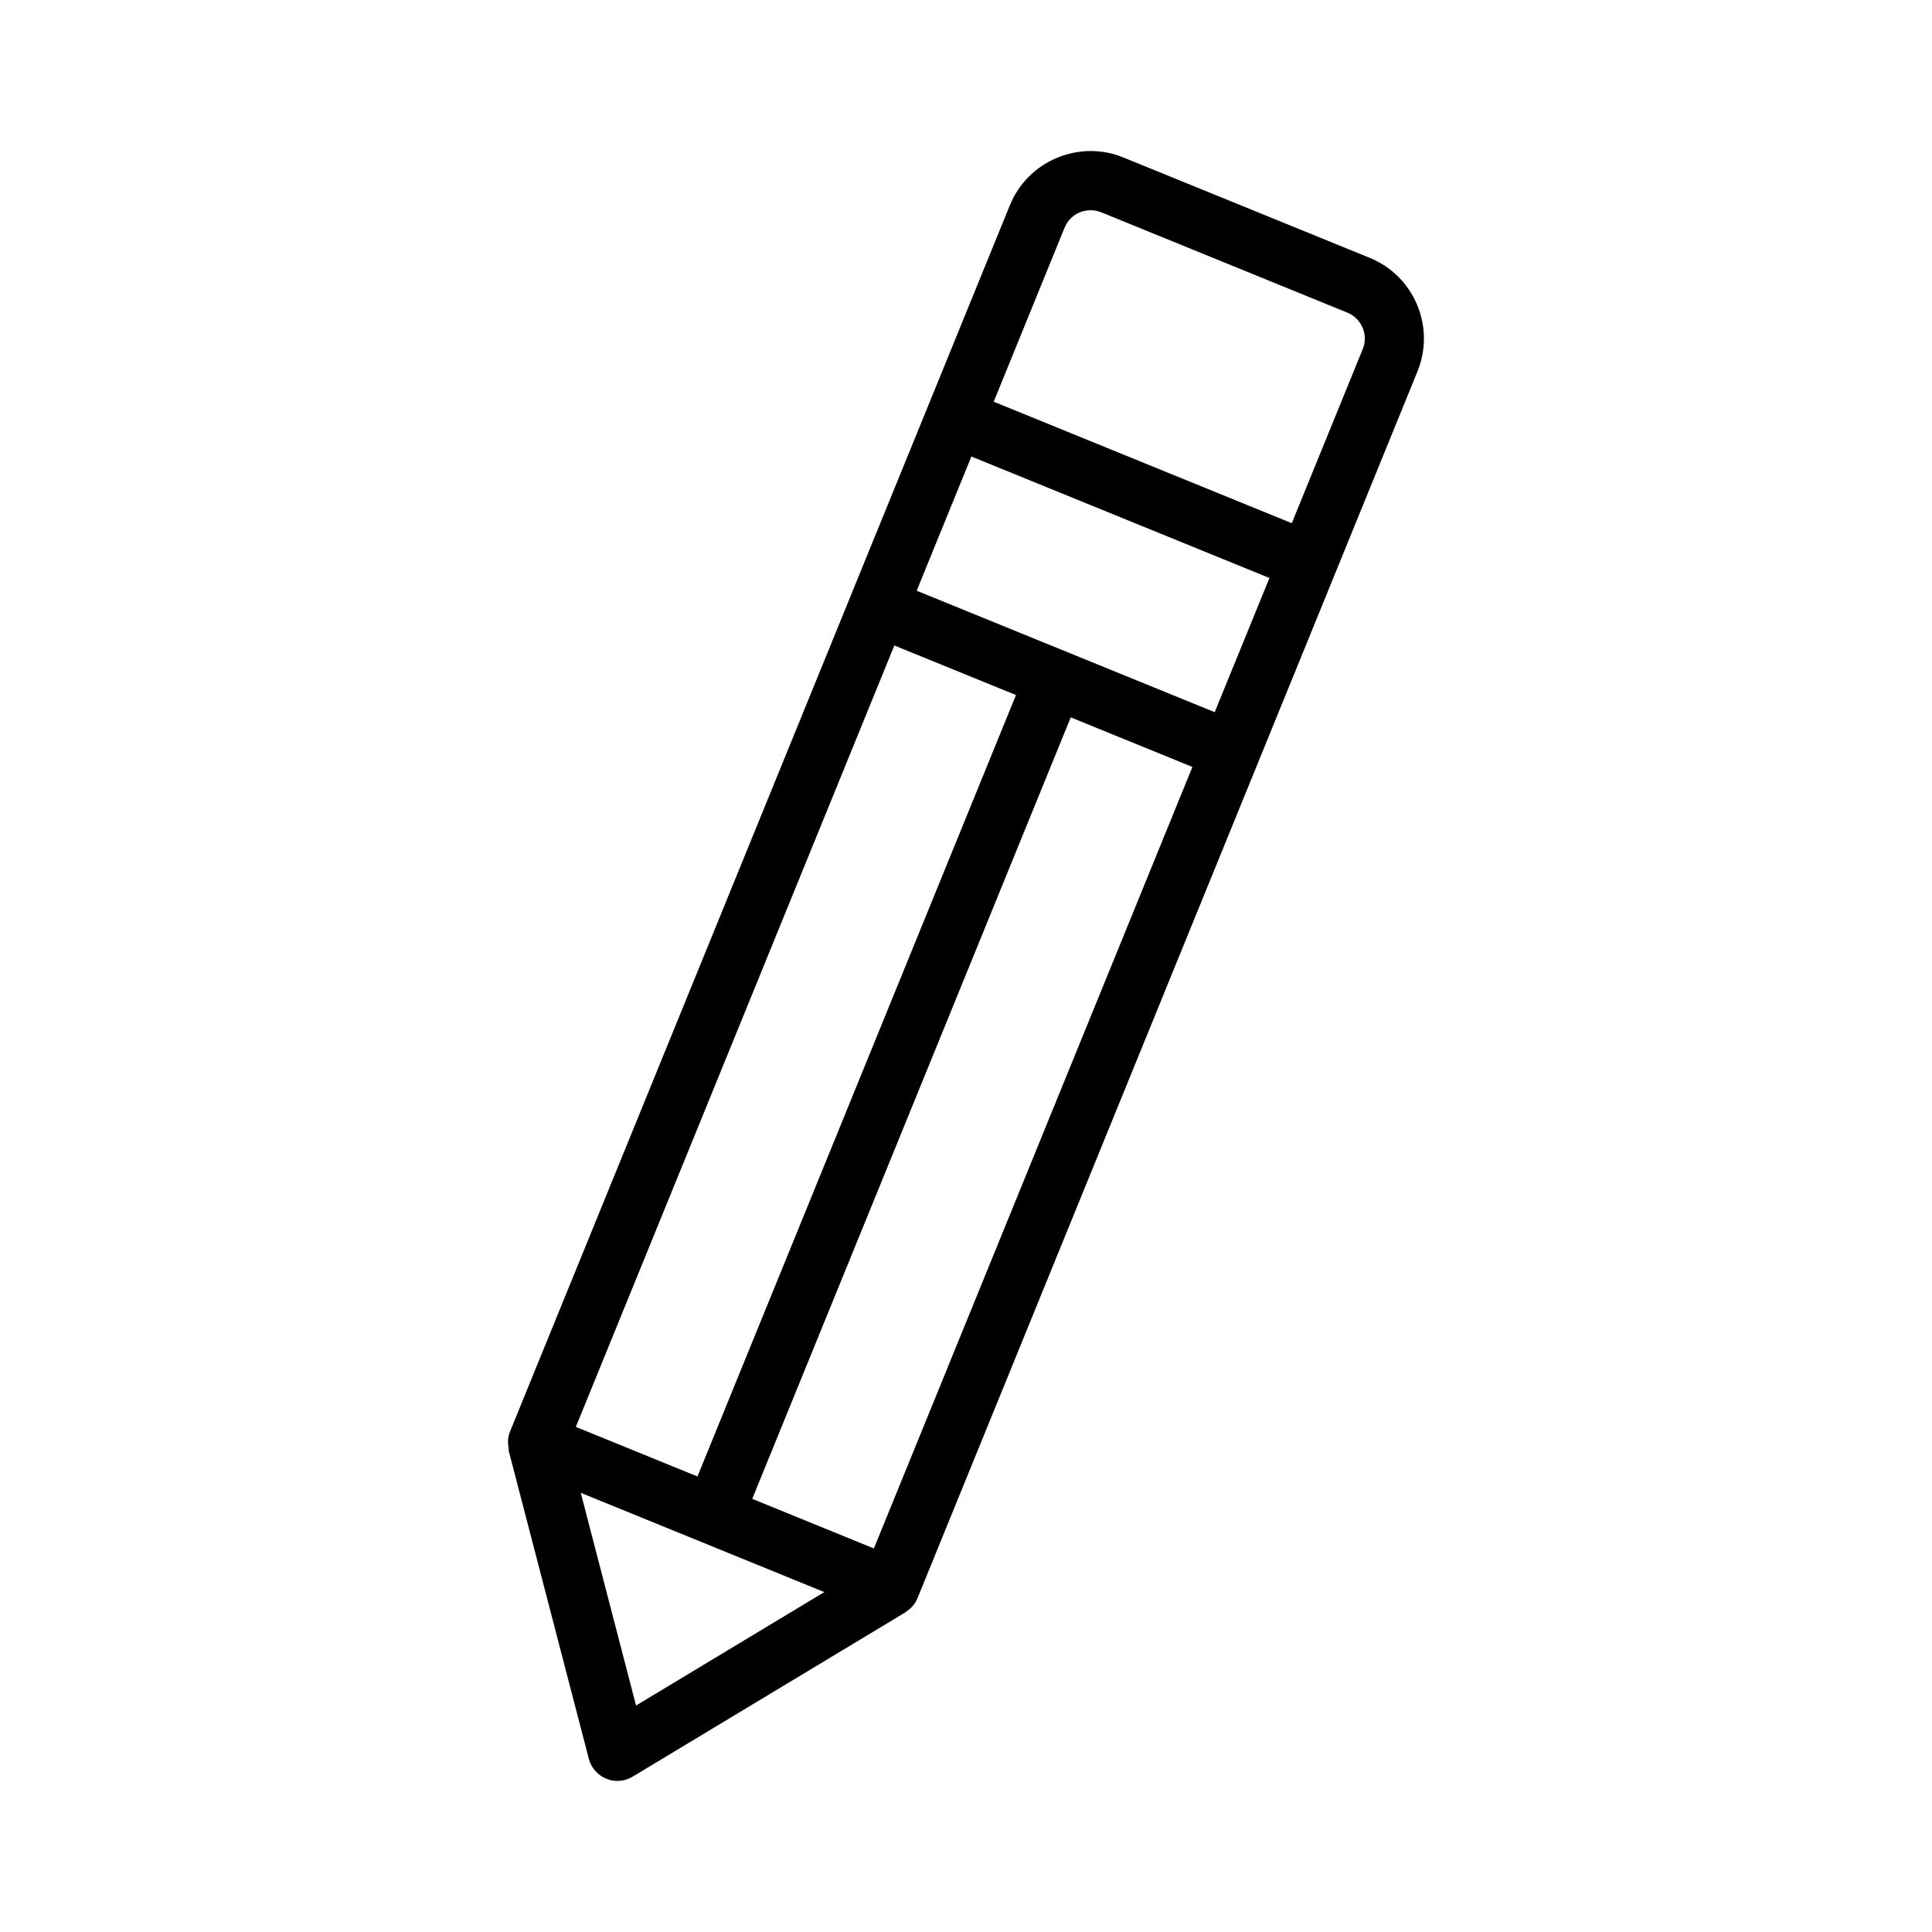 <?xml version="1.0" encoding="UTF-8"?>
<!-- Uploaded to: SVG Find, www.svgrepo.com, Generator: SVG Find Mixer Tools -->
<svg fill="#000000" width="800px" height="800px" version="1.1" viewBox="144 144 512 512" xmlns="http://www.w3.org/2000/svg">
 <path d="m507 212.34-65.285-26.605c-11.676-4.805-25.301 0.859-30.086 12.652l-21.762 53.402-20.422 50.09c-0.004 0.008 0 0.02-0.004 0.027l-90.32 221.57c-0.609 1.484-0.586 3.012-0.293 4.469 0.031 0.156-0.074 0.316-0.031 0.469l21.246 81.672c0.613 2.391 2.336 4.363 4.613 5.281 0.957 0.402 1.973 0.594 2.965 0.594 1.414 0 2.812-0.383 4.039-1.129l72.273-43.543c0.047-0.027 0.059-0.094 0.105-0.121 1.348-0.844 2.473-2.055 3.109-3.629l110.74-271.71 21.762-53.402c4.805-11.793-0.863-25.285-12.652-30.09zm-125.99 102.72 32.234 13.133-84.41 207.09-32.234-13.141zm-68.449 280.92-14.656-56.371 64.543 26.312zm63.027-41.625-32.238-13.145 84.41-207.1 32.242 13.141zm90.32-221.62-78.98-32.188 14.496-35.566 78.992 32.195zm39.238-96.234-18.812 46.148-78.992-32.195 18.797-46.148c0.746-1.82 2.164-3.254 3.981-4.019 1.836-0.746 3.848-0.766 5.684-0.039l65.266 26.605c3.789 1.551 5.609 5.875 4.078 9.648z"/>
</svg>